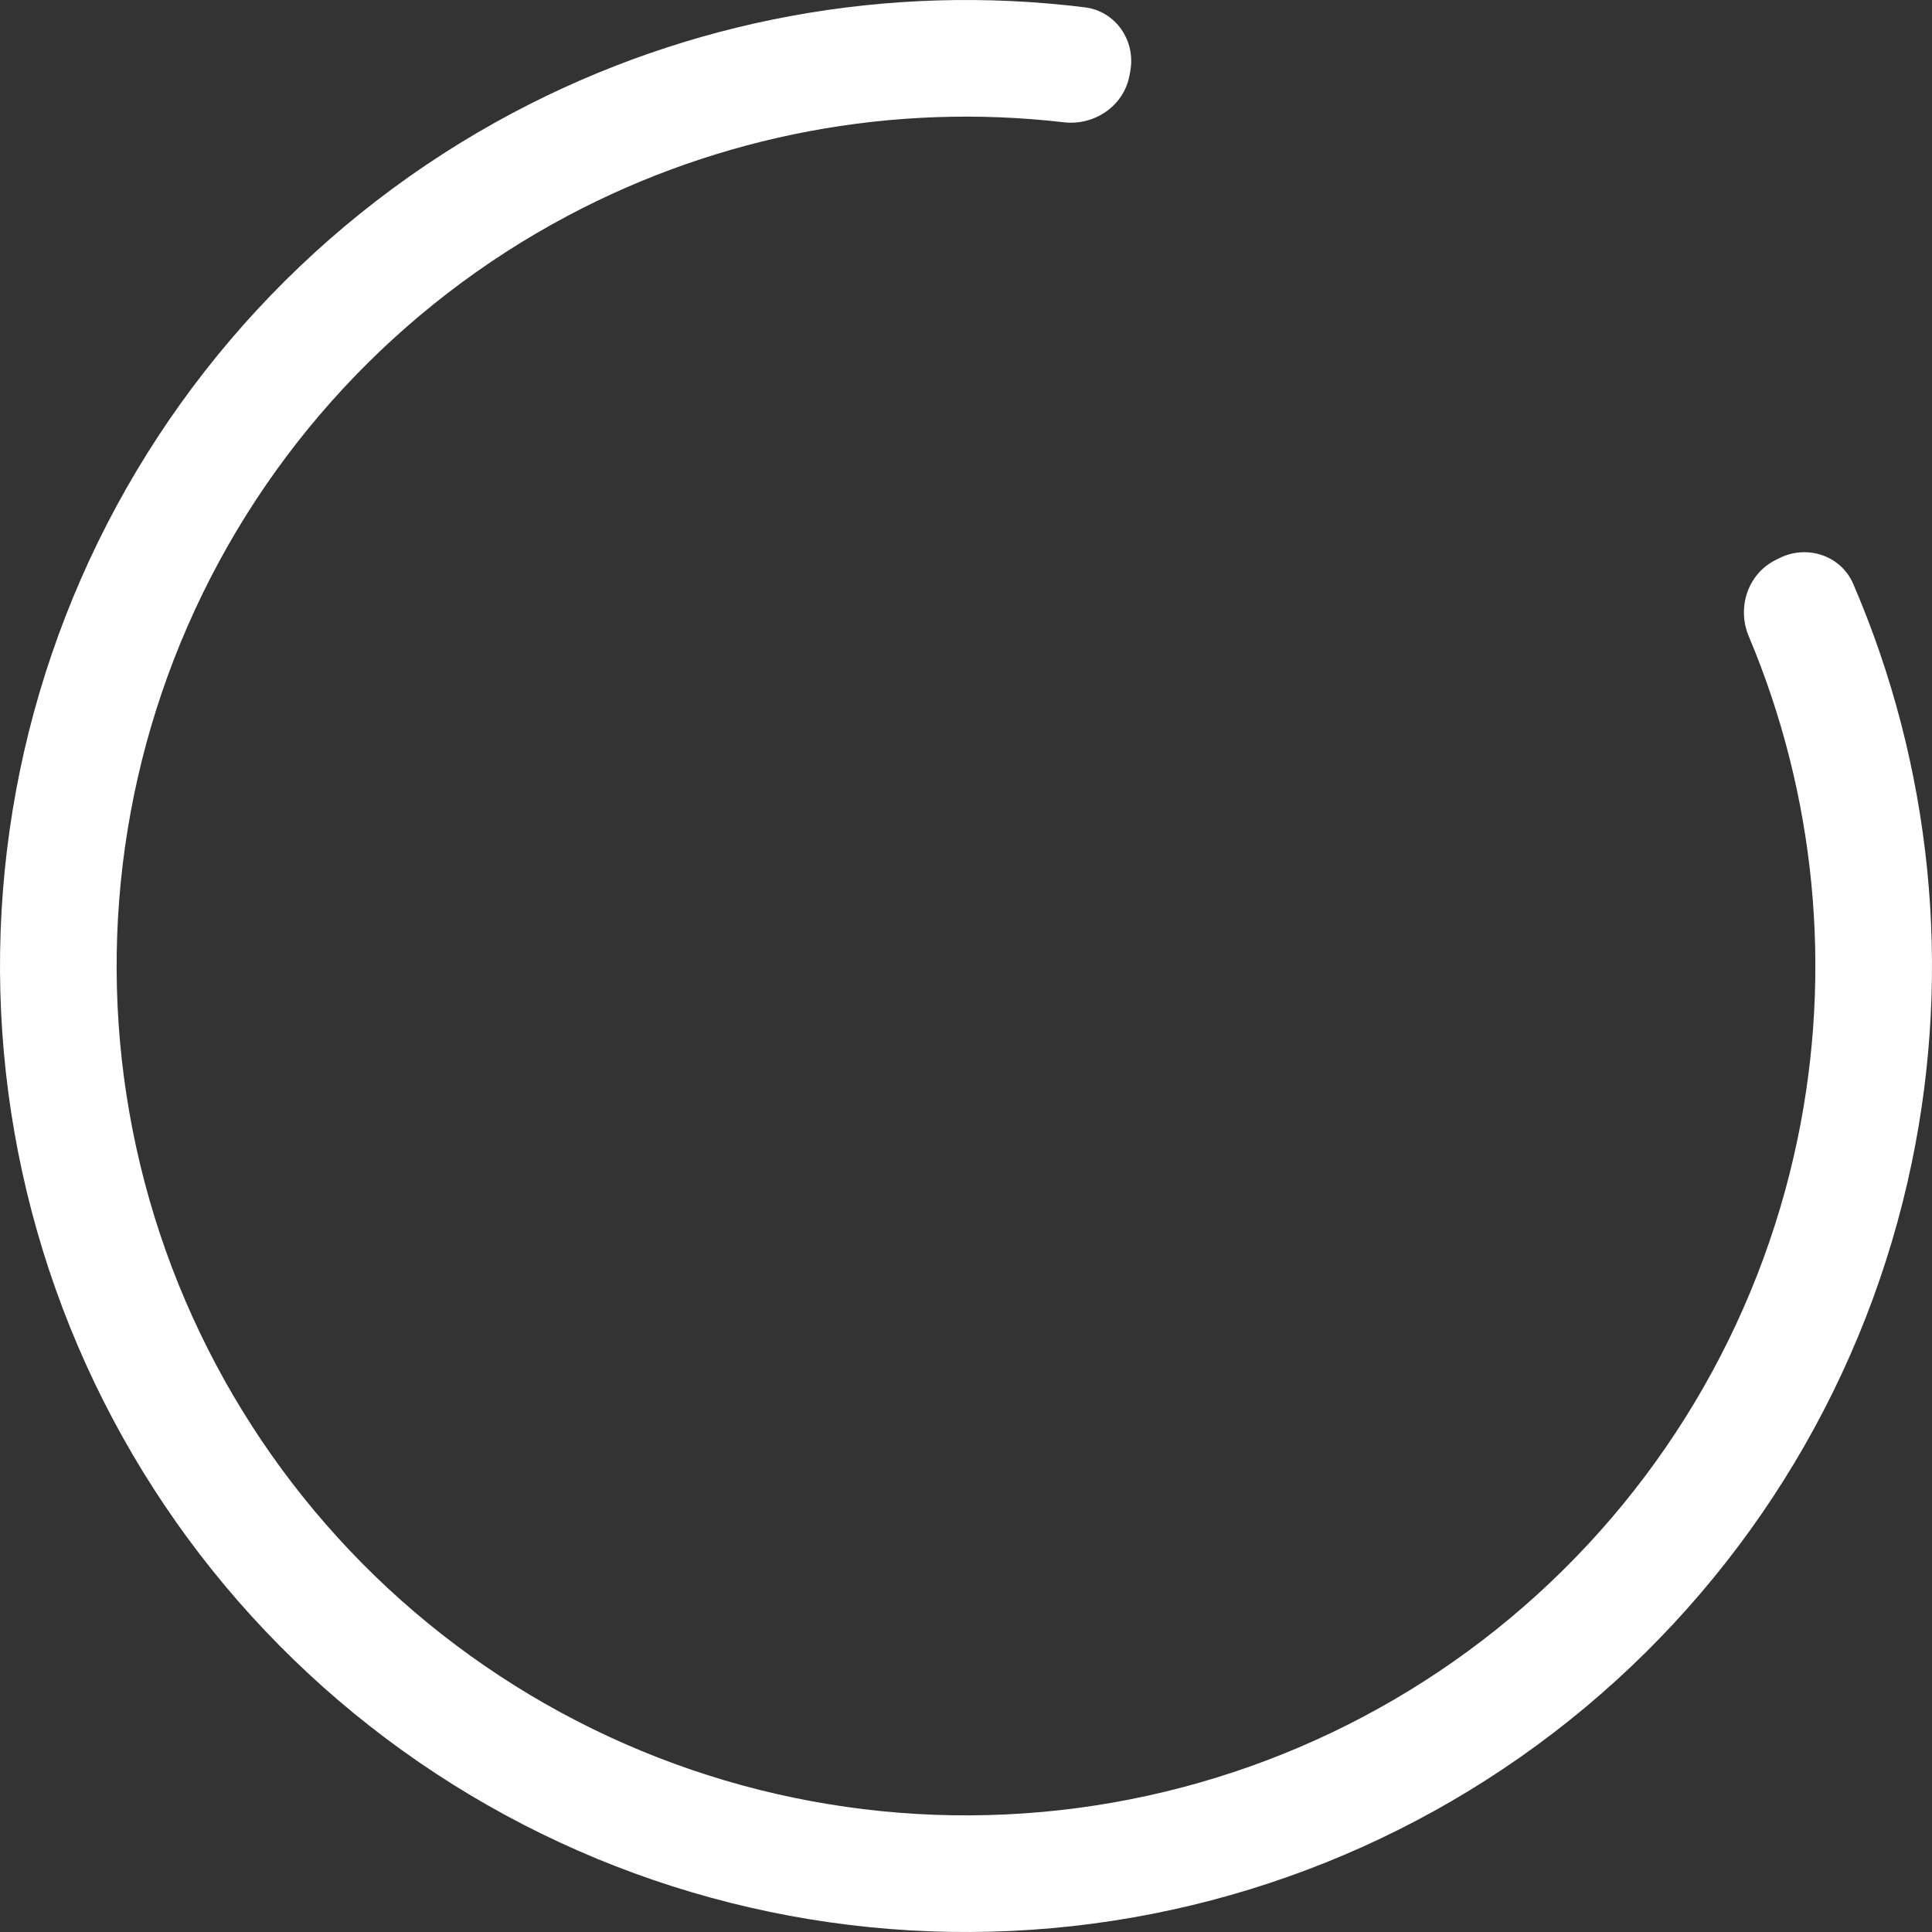 <?xml version="1.0" encoding="UTF-8"?> <svg xmlns="http://www.w3.org/2000/svg" width="282" height="282" viewBox="0 0 282 282" fill="none"><rect x="0" y="0" width="282" height="282" fill="#333333" stroke="none"/> <path d="M164.98 10.387C165.798 5.93 162.85 1.63 158.353 1.072C129.666 -2.486 100.502 2.854 74.856 16.477C46.79 31.385 24.583 55.338 11.837 84.451C-0.909 113.563 -3.446 146.128 4.637 176.863C12.72 207.598 30.95 234.702 56.369 253.777C81.788 272.852 112.906 282.781 144.676 281.952C176.445 281.124 207.003 269.587 231.394 249.213C255.784 228.838 272.576 200.822 279.047 169.707C284.959 141.276 281.937 111.782 270.503 85.232C268.711 81.071 263.757 79.442 259.707 81.473L259.156 81.749C255.106 83.78 253.496 88.701 255.255 92.876C264.988 115.983 267.51 141.567 262.379 166.241C256.69 193.599 241.925 218.233 220.48 236.147C199.034 254.061 172.166 264.205 144.232 264.934C116.298 265.662 88.937 256.933 66.587 240.16C44.237 223.388 28.209 199.557 21.101 172.533C13.994 145.509 16.225 116.876 27.432 91.278C38.639 65.681 58.164 44.62 82.843 31.511C105.099 19.689 130.369 14.961 155.275 17.849C159.776 18.37 164.05 15.45 164.869 10.993L164.98 10.387Z" fill="white"></path> </svg> 